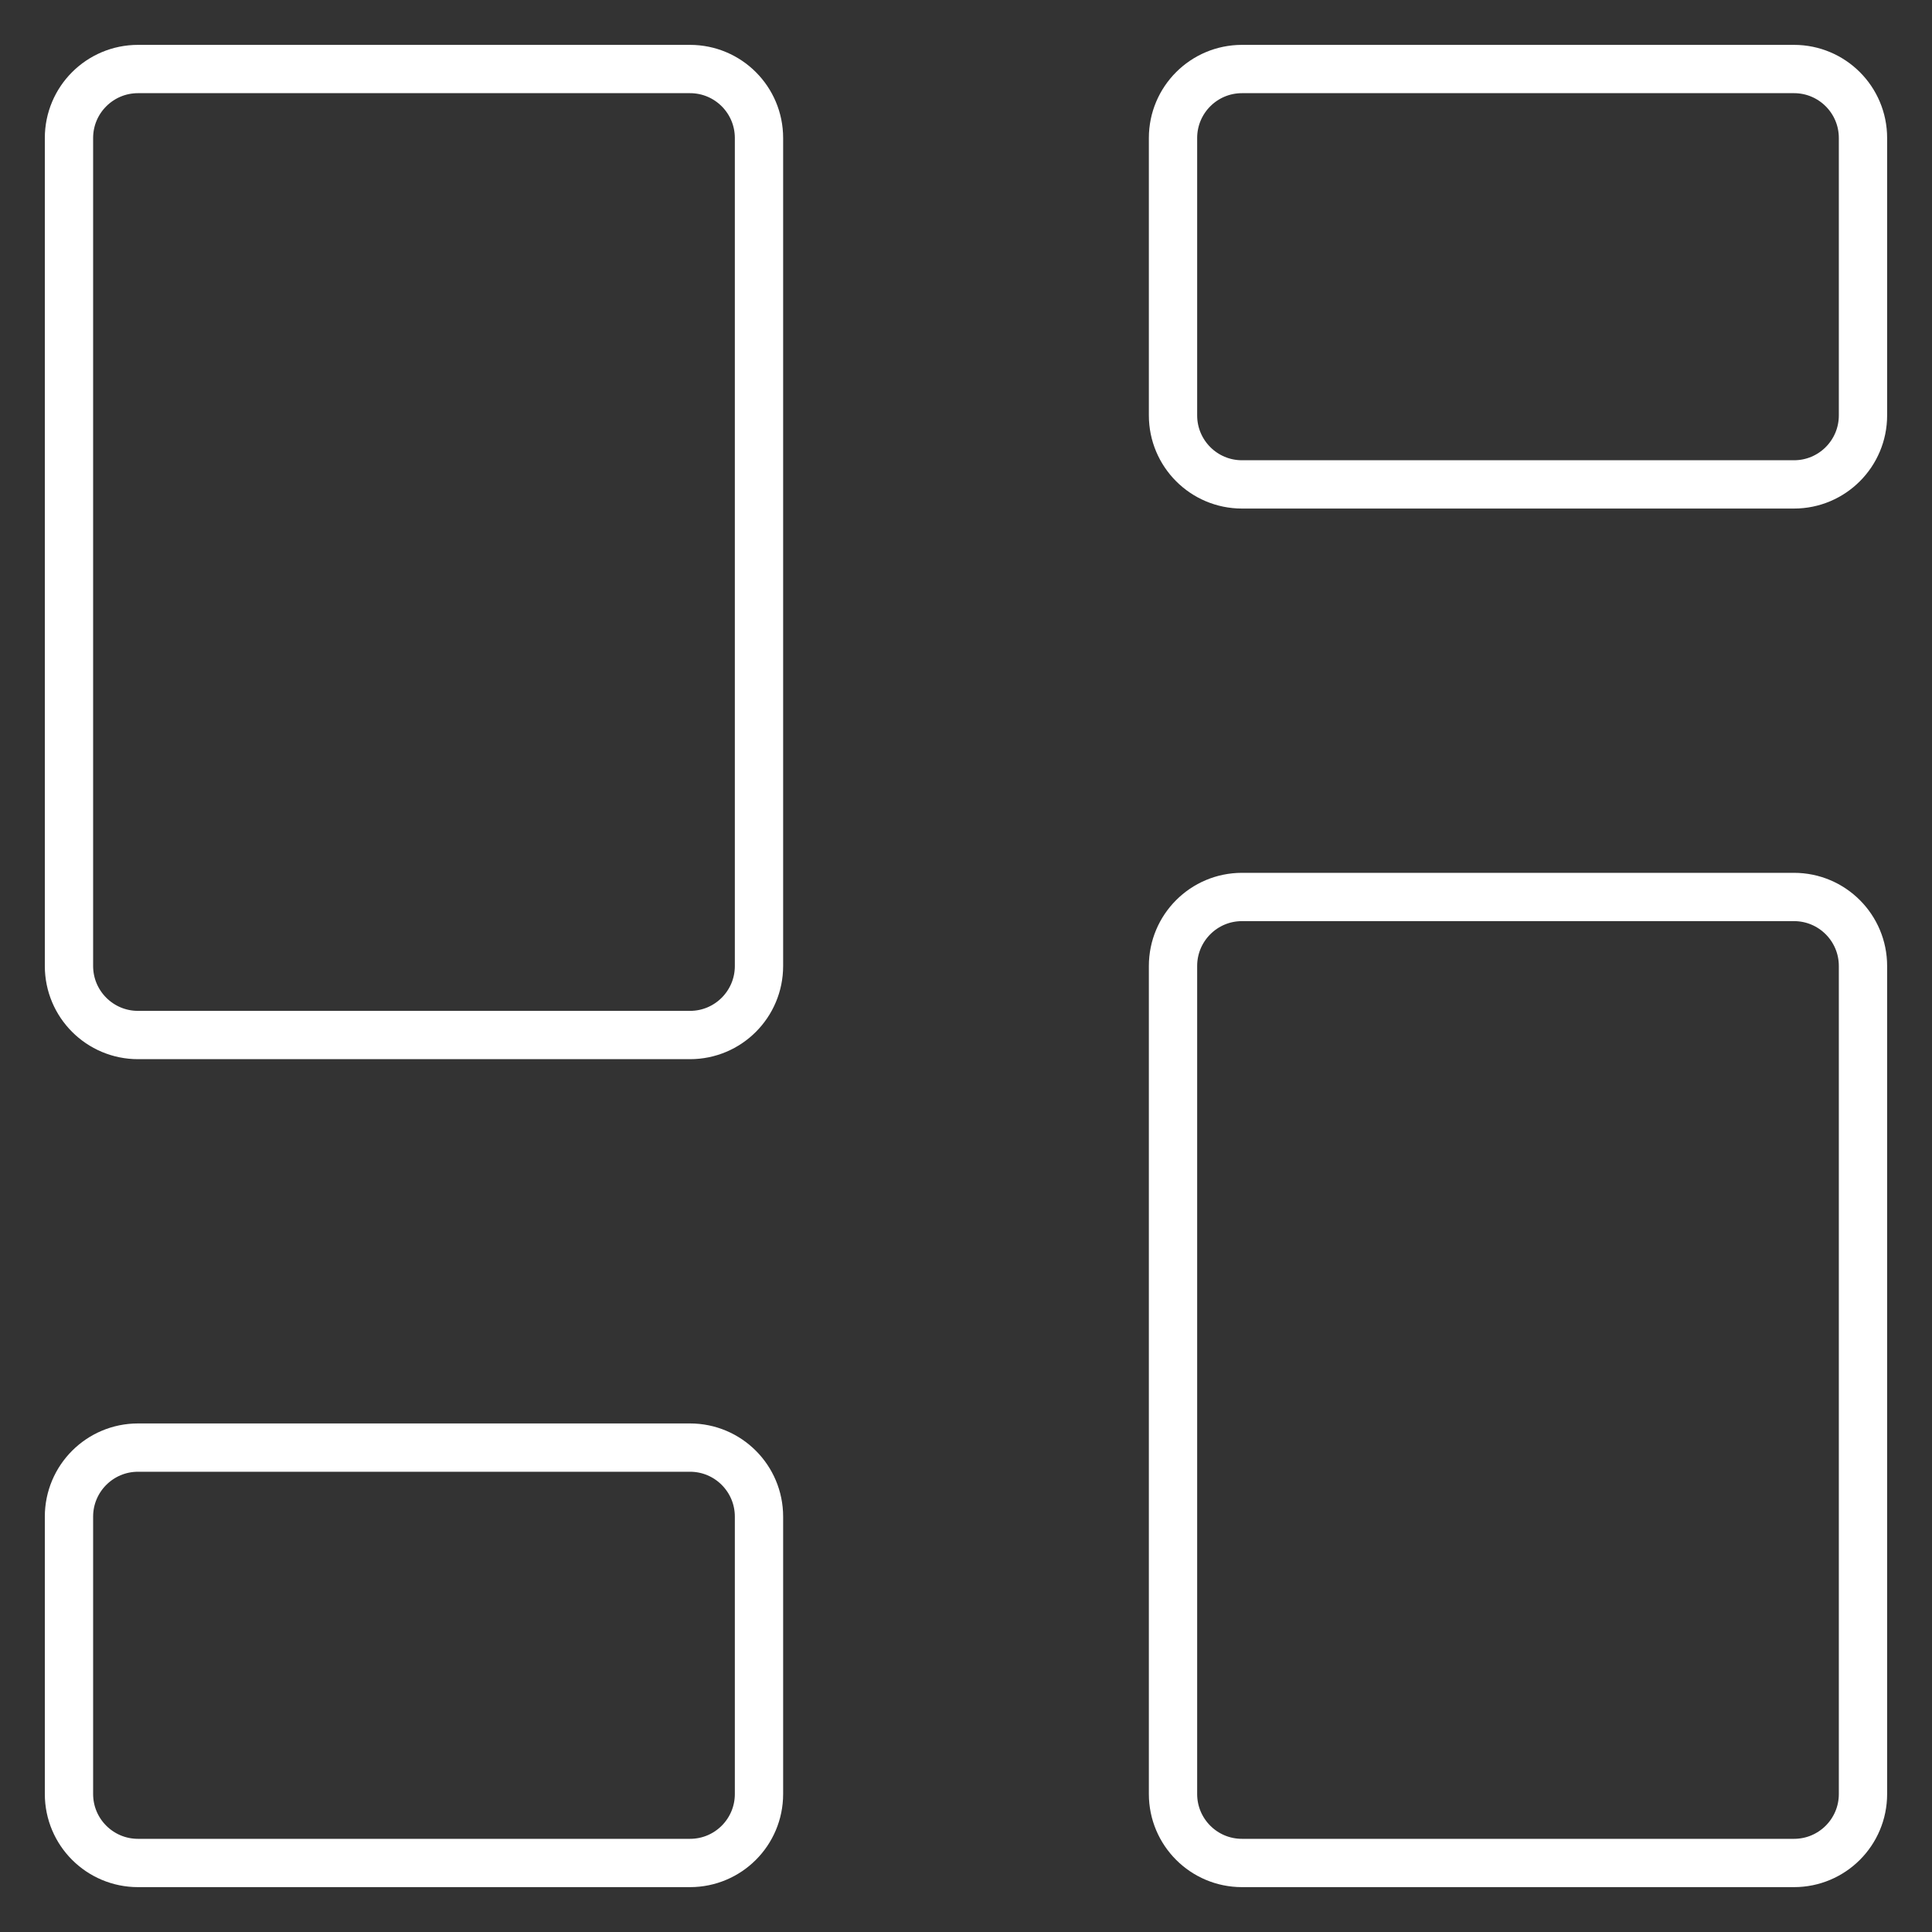 <svg width="40" height="40" viewBox="0 0 40 40" fill="none" xmlns="http://www.w3.org/2000/svg">
<rect x="0" y="0" width="40" height="40" fill="#333333" stroke="none"/>
<g clip-path="url(#clip0_3150_61)">
<path d="M37.143 18.571H25.714C24.925 18.571 24.286 19.211 24.286 20V37.143C24.286 37.932 24.925 38.571 25.714 38.571H37.143C37.932 38.571 38.571 37.932 38.571 37.143V20C38.571 19.211 37.932 18.571 37.143 18.571Z" stroke="white" stroke-linecap="round" stroke-linejoin="round"/>
<path d="M37.143 1.429H25.714C24.925 1.429 24.286 2.068 24.286 2.857V8.6C24.286 9.389 24.925 10.029 25.714 10.029H37.143C37.932 10.029 38.571 9.389 38.571 8.6V2.857C38.571 2.068 37.932 1.429 37.143 1.429Z" stroke="white" stroke-linecap="round" stroke-linejoin="round"/>
<path d="M14.286 1.429H2.857C2.068 1.429 1.428 2.068 1.428 2.857V20C1.428 20.789 2.068 21.429 2.857 21.429H14.286C15.075 21.429 15.714 20.789 15.714 20V2.857C15.714 2.068 15.075 1.429 14.286 1.429Z" stroke="white" stroke-linecap="round" stroke-linejoin="round"/>
<path d="M14.286 29.971H2.857C2.068 29.971 1.428 30.611 1.428 31.4V37.143C1.428 37.932 2.068 38.571 2.857 38.571H14.286C15.075 38.571 15.714 37.932 15.714 37.143V31.4C15.714 30.611 15.075 29.971 14.286 29.971Z" stroke="white" stroke-linecap="round" stroke-linejoin="round"/>
</g>
<defs>
<clipPath id="clip0_3150_61">
<rect width="40" height="40" fill="white"/>
</clipPath>
</defs>
</svg>
